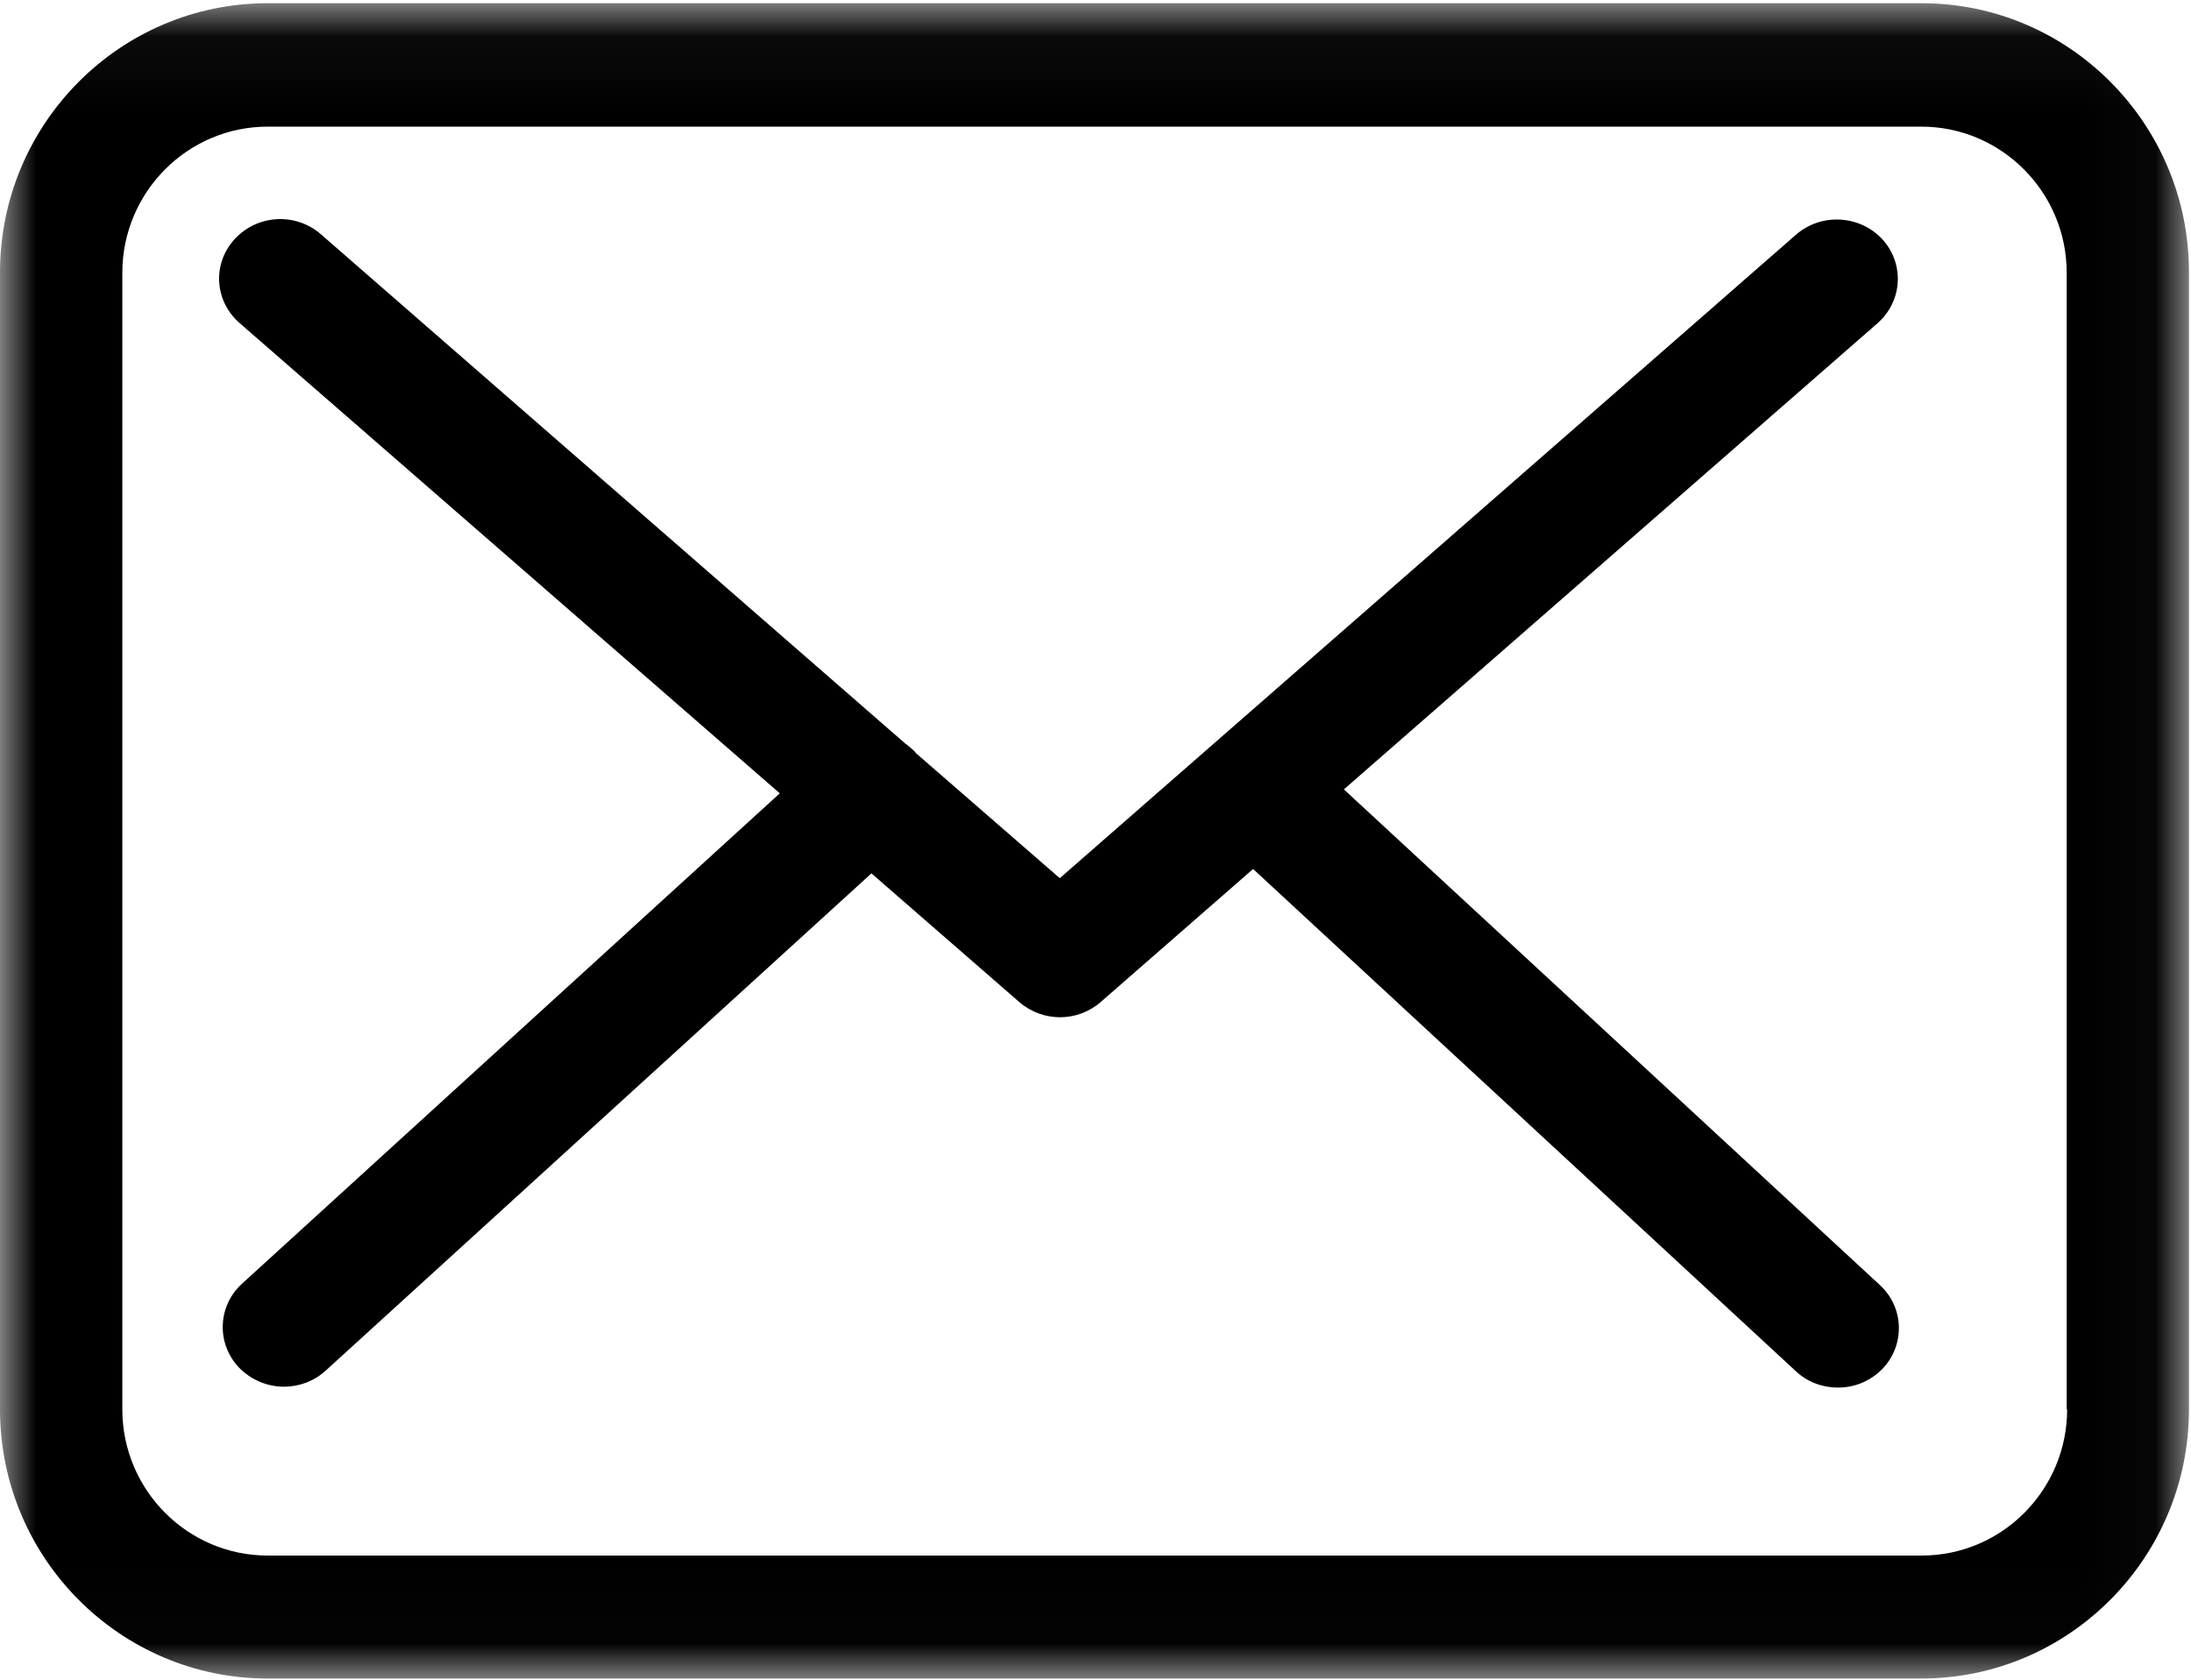 <?xml version="1.0" encoding="UTF-8"?>
<svg width="30px" height="23px" viewBox="0 0 30 23" version="1.1" xmlns="http://www.w3.org/2000/svg" xmlns:xlink="http://www.w3.org/1999/xlink">
    <!-- Generator: Sketch 48.2 (47327) - http://www.bohemiancoding.com/sketch -->
    <title>003-envelope</title>
    <desc>Created with Sketch.</desc>
    <defs>
        <polygon id="path-1" points="0.005 0.044 29.972 0.044 29.972 22.984 0.005 22.984"></polygon>
    </defs>
    <g id="Desktop-HD" stroke="none" stroke-width="1" fill="none" fill-rule="evenodd" transform="translate(-800, -5352)">
        <g id="003-envelope" transform="translate(800, 5352)">
            <g id="Group-3">
                <mask id="mask-2" fill="white">
                    <use xlink:href="#path-1"></use>
                </mask>
                <g id="Clip-2"></g>
                <path d="M26.313,0.044 L3.665,0.044 C1.643,0.044 0,1.696 0,3.73 L0,19.298 C0,21.331 1.643,22.984 3.665,22.984 L26.307,22.984 C28.329,22.984 29.972,21.331 29.972,19.298 L29.972,3.736 C29.978,1.703 28.335,0.044 26.313,0.044 Z M28.304,19.298 C28.304,20.402 27.411,21.3 26.313,21.3 L3.665,21.3 C2.568,21.3 1.675,20.402 1.675,19.298 L1.675,3.736 C1.675,2.632 2.568,1.734 3.665,1.734 L26.307,1.734 C27.405,1.734 28.298,2.632 28.298,3.736 L28.298,19.298 L28.304,19.298 Z" id="Fill-1" fill="#000000" mask="url(#mask-2)"></path>
            </g>
            <path d="M18.401,10.809 L25.71,4.424 C26.05,4.123 26.081,3.611 25.772,3.274 C25.462,2.943 24.937,2.913 24.591,3.214 L14.511,12.025 L12.544,10.315 C12.538,10.309 12.532,10.303 12.532,10.297 C12.489,10.255 12.446,10.218 12.396,10.182 L4.394,3.208 C4.048,2.906 3.522,2.937 3.213,3.274 C2.904,3.611 2.935,4.123 3.281,4.424 L10.677,10.863 L3.312,17.579 C2.978,17.886 2.96,18.398 3.275,18.729 C3.442,18.898 3.665,18.988 3.887,18.988 C4.091,18.988 4.295,18.916 4.456,18.771 L11.932,11.959 L13.96,13.724 C14.121,13.862 14.319,13.929 14.517,13.929 C14.715,13.929 14.919,13.856 15.074,13.718 L17.158,11.899 L24.591,18.777 C24.751,18.928 24.961,19 25.166,19 C25.388,19 25.605,18.916 25.772,18.747 C26.087,18.422 26.075,17.904 25.741,17.597 L18.401,10.809 Z" id="Fill-4" fill="#000000"></path>
        </g>
    </g>
</svg>